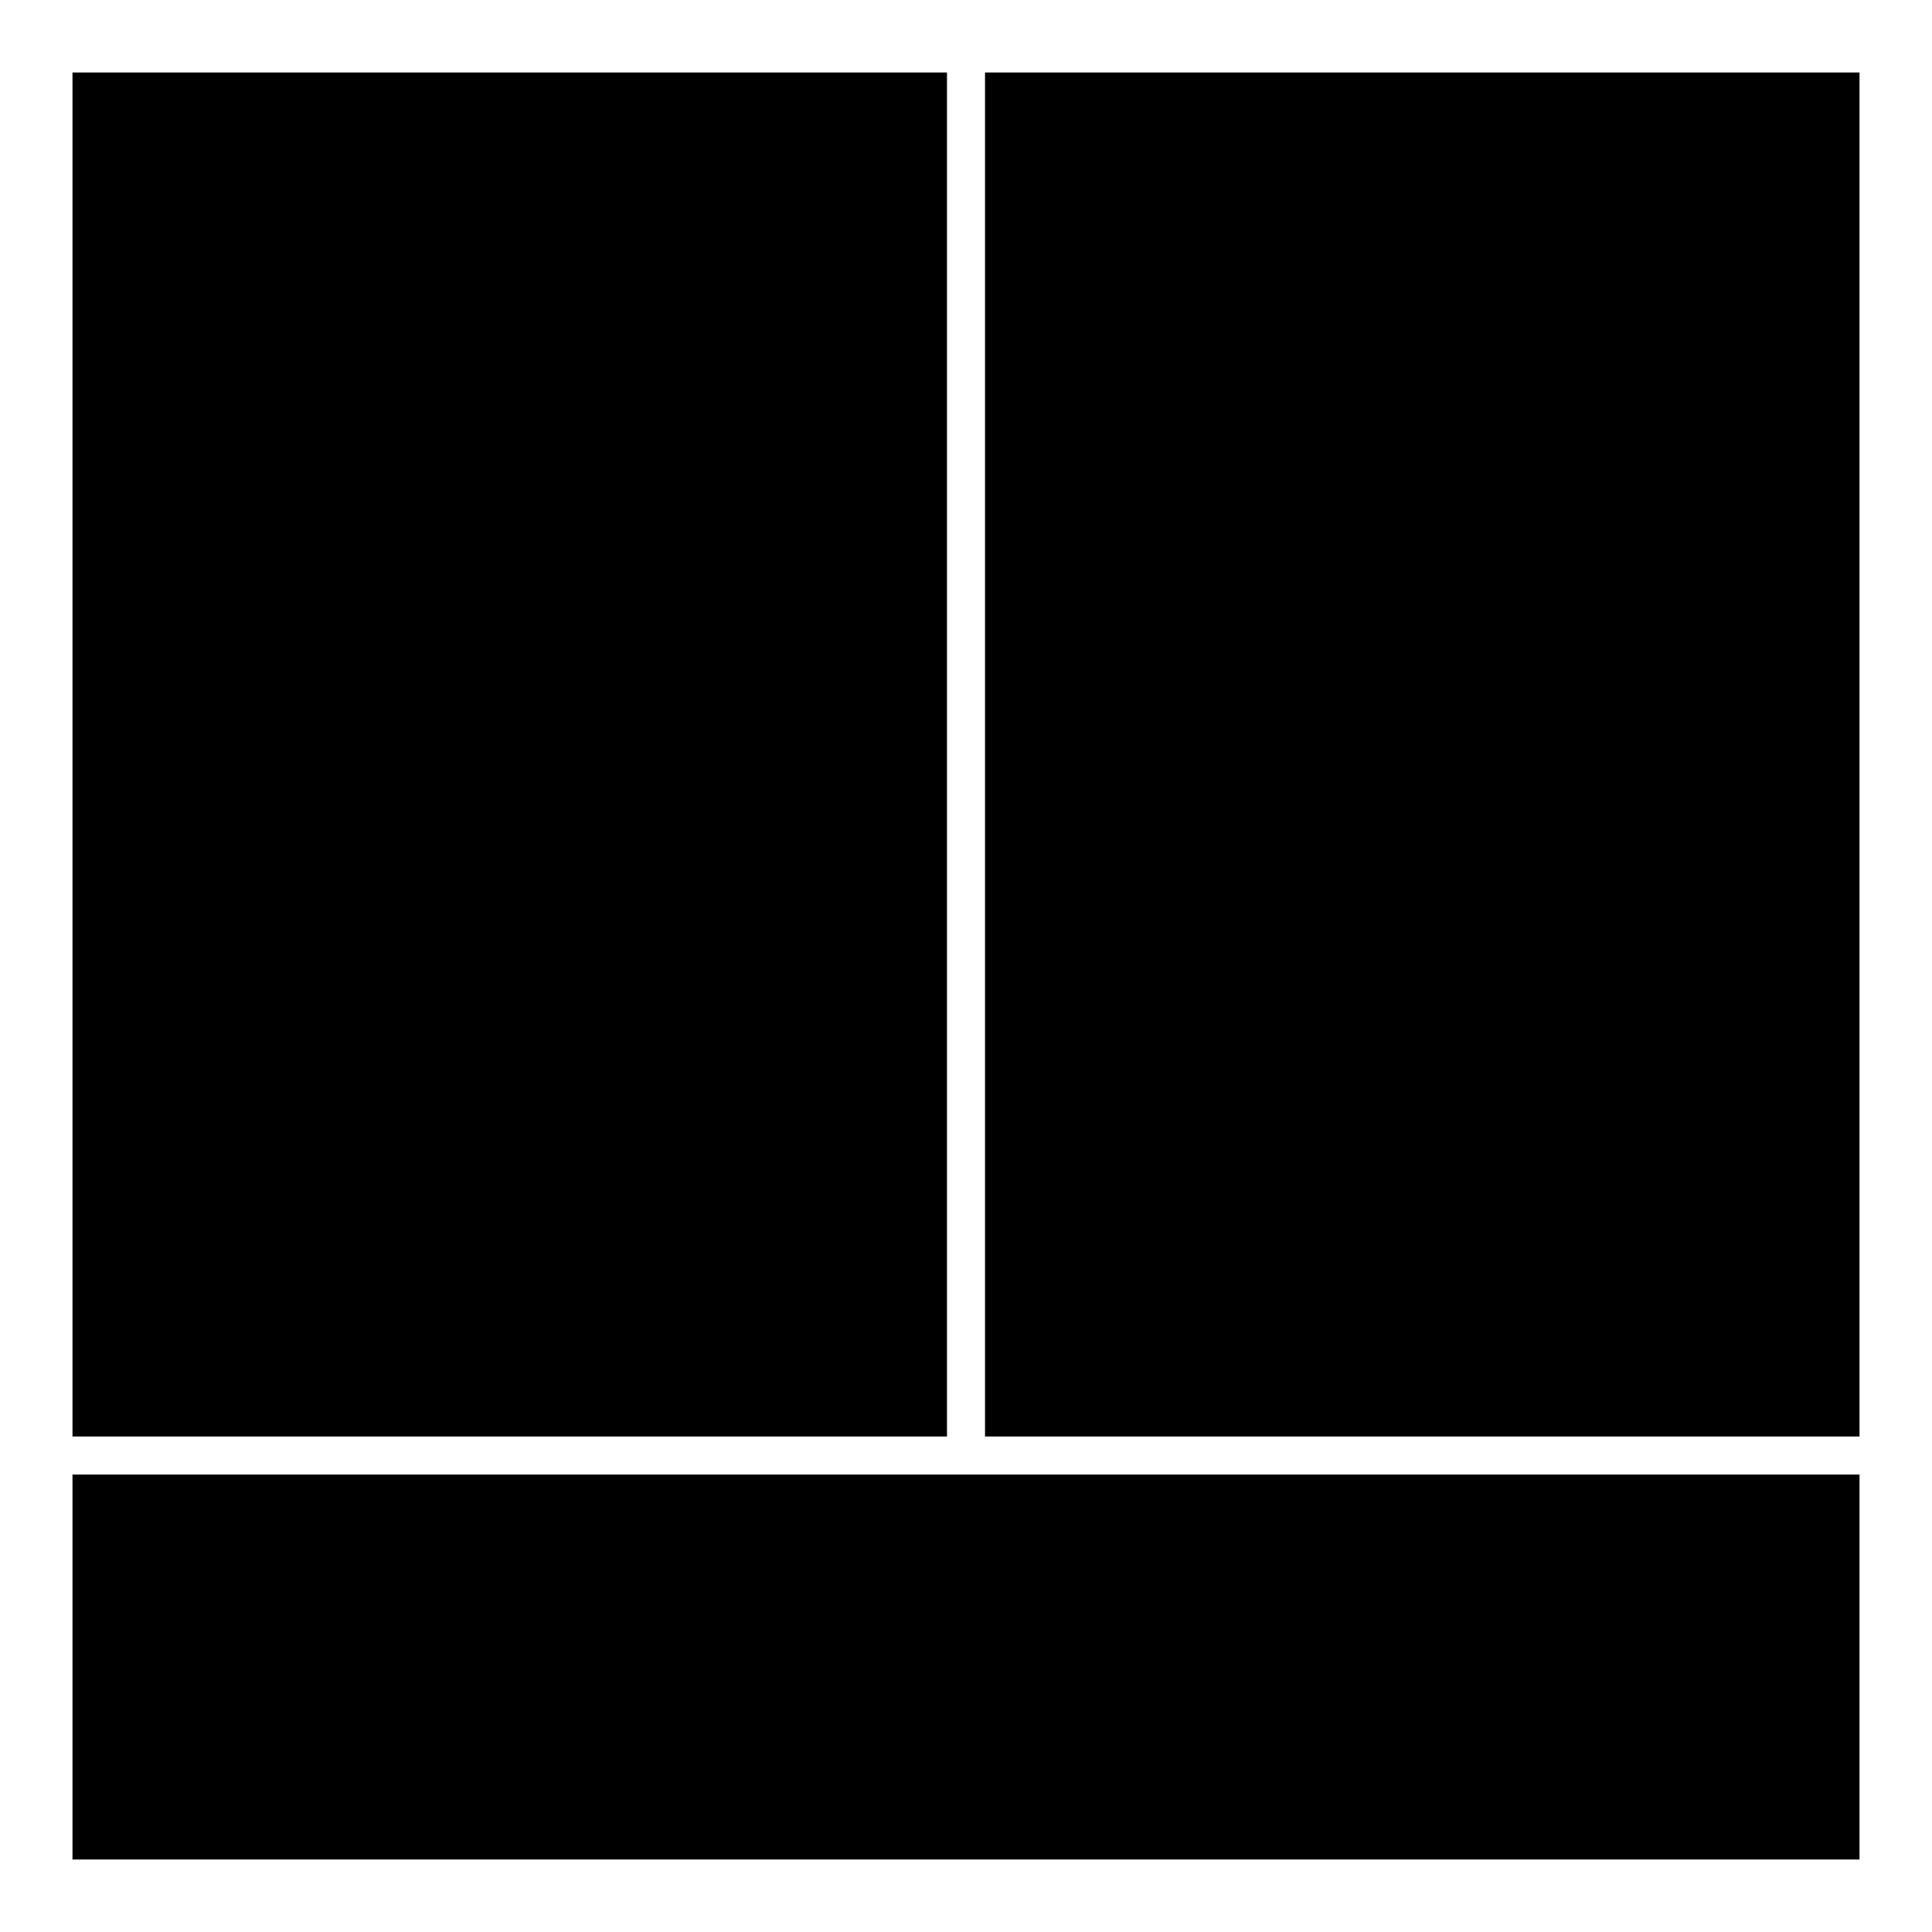 <?xml version="1.0" encoding="UTF-8"?>
<!-- Uploaded to: SVG Repo, www.svgrepo.com, Generator: SVG Repo Mixer Tools -->
<svg fill="#000000" width="800px" height="800px" version="1.1" viewBox="144 144 512 512" xmlns="http://www.w3.org/2000/svg">
 <g>
  <path d="m163.21 534.77h473.58v102.02h-473.58z"/>
  <path d="m405.04 163.21h231.75v361.48h-231.75z"/>
  <path d="m163.21 163.21h231.75v361.48h-231.75z"/>
 </g>
</svg>